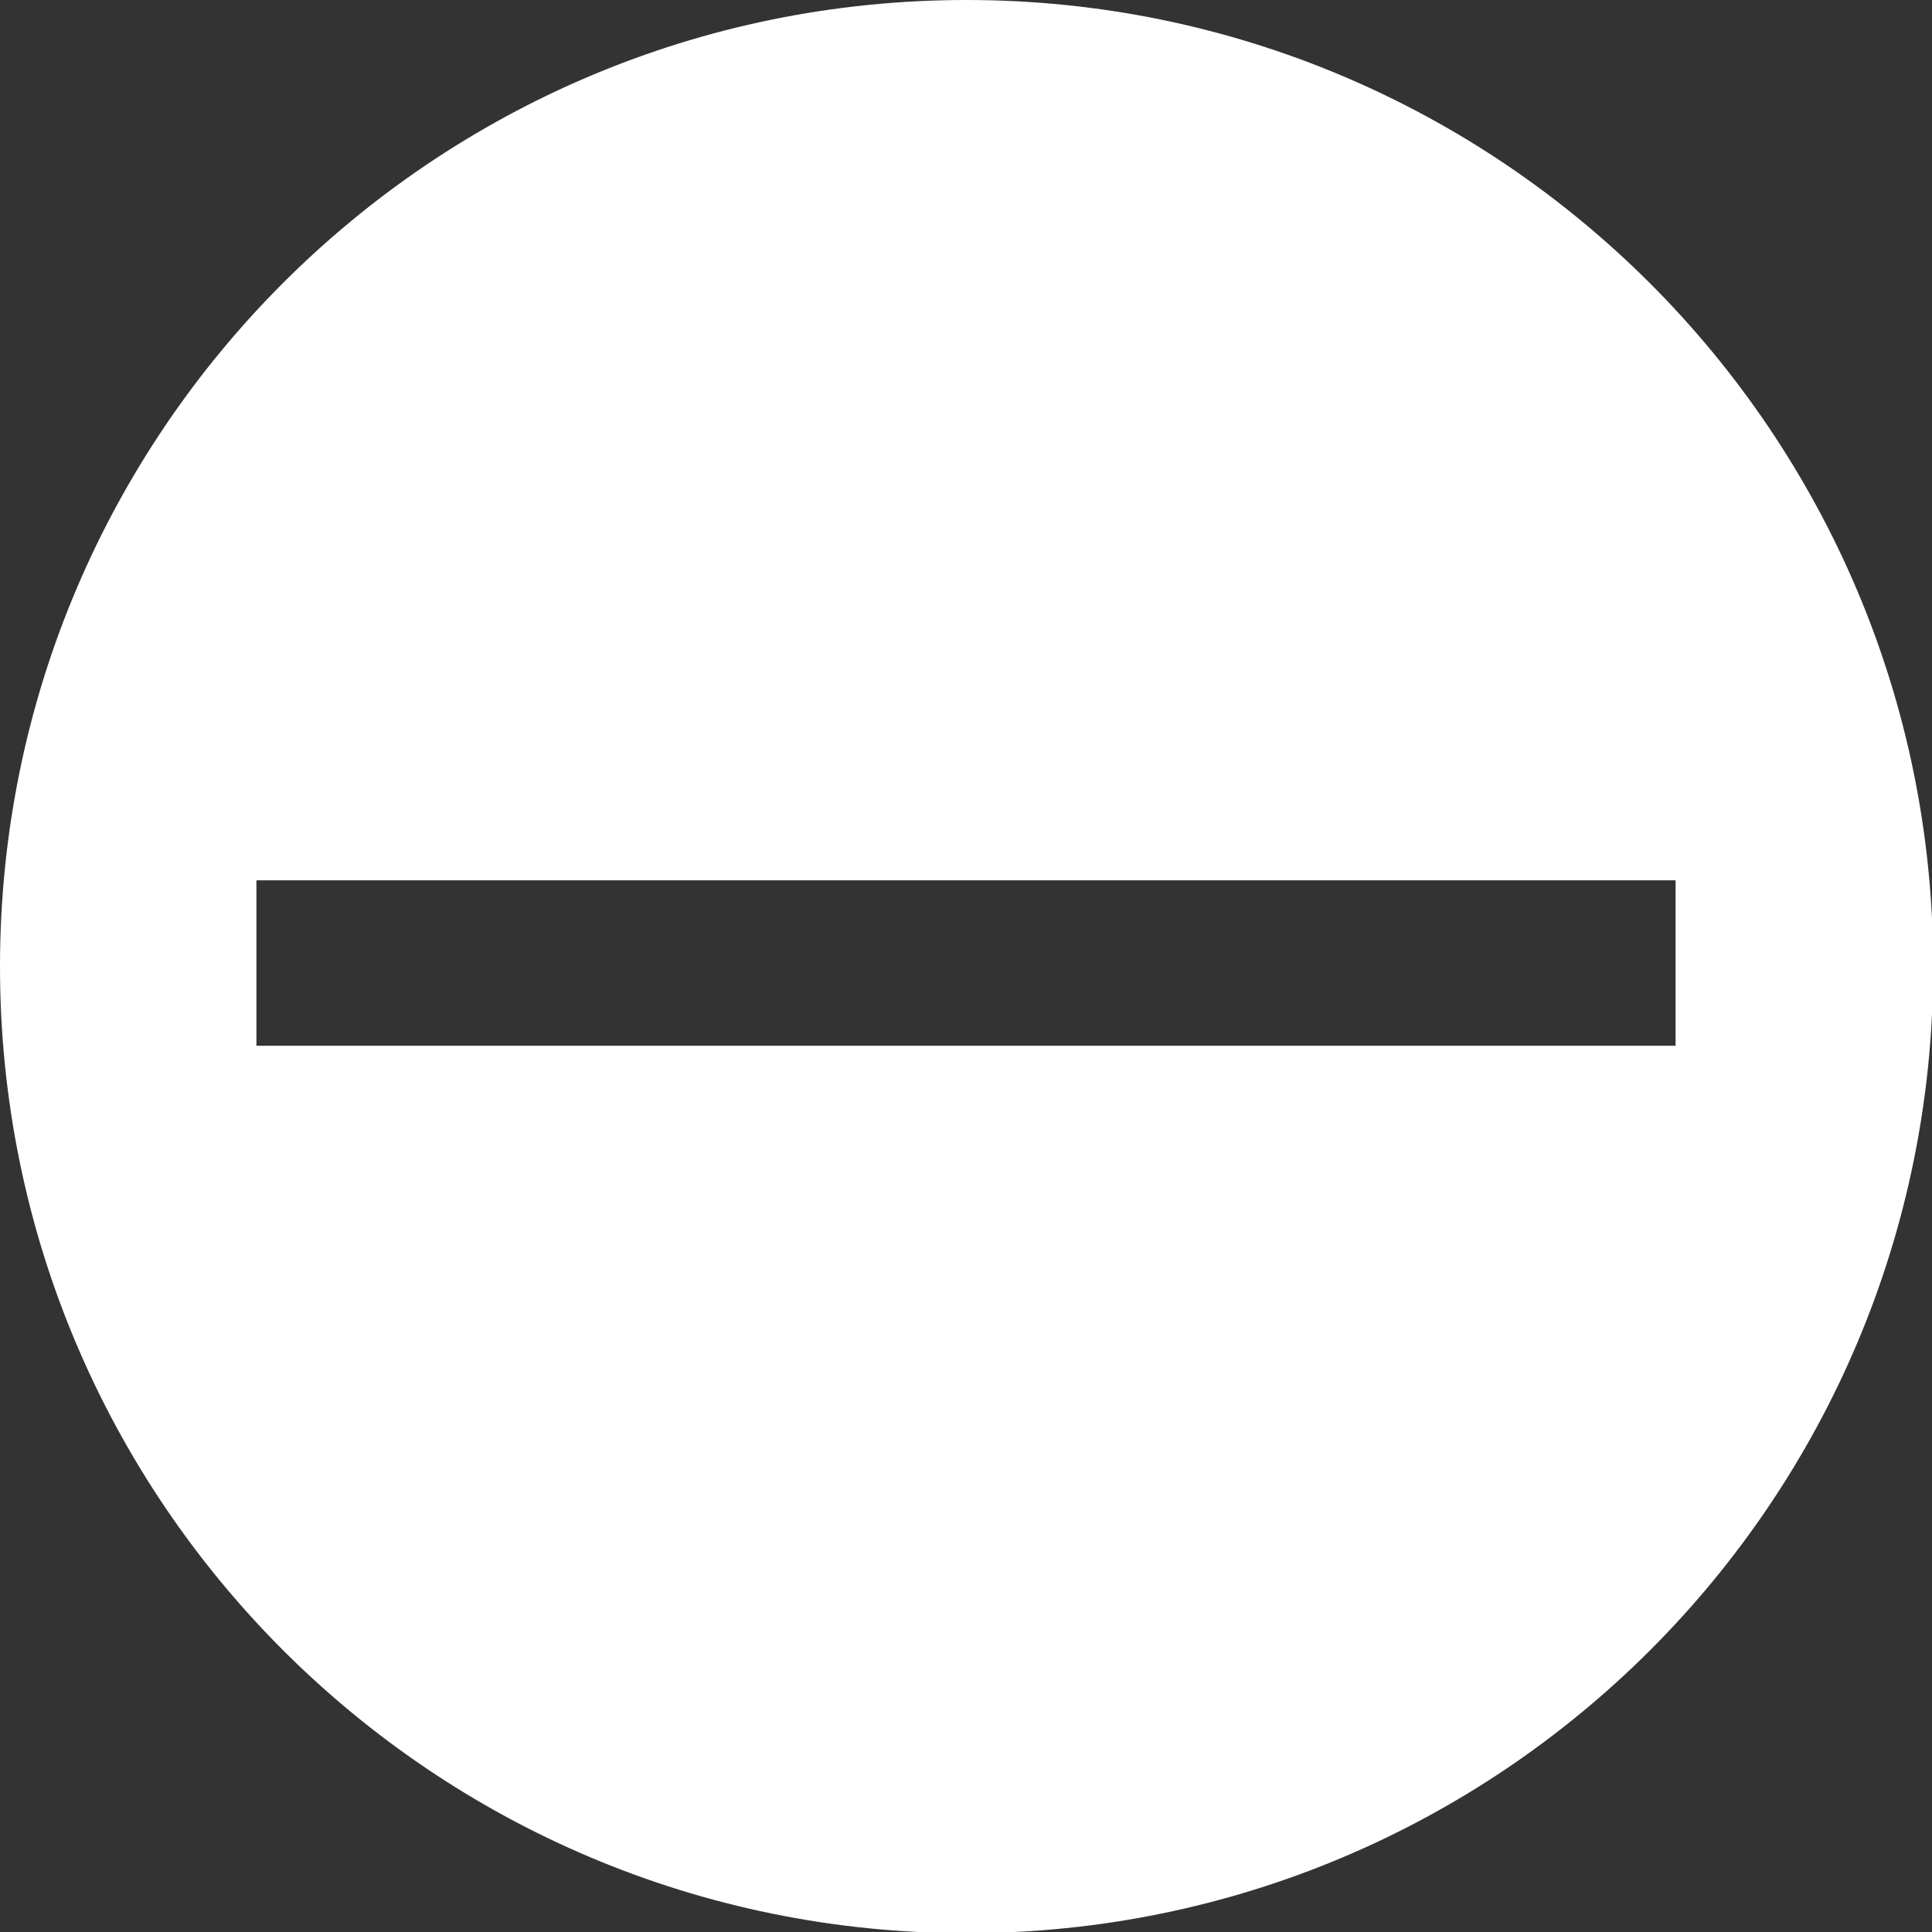 <?xml version="1.0" encoding="UTF-8"?> <!-- Generator: Adobe Illustrator 24.2.3, SVG Export Plug-In . SVG Version: 6.00 Build 0) --> <svg xmlns="http://www.w3.org/2000/svg" xmlns:xlink="http://www.w3.org/1999/xlink" version="1.1" id="Ebene_1" x="0px" y="0px" viewBox="0 0 163.5 163.5" style="enable-background:new 0 0 163.5 163.5;" xml:space="preserve"><rect x="0" y="0" width="163.5" height="163.5" fill="#333333" stroke="none"/> <style type="text/css"> .st0{fill:#FFFFFF;} </style> <g> <path class="st0" d="M81.8,0C36.6,0,0,36.6,0,81.8s36.6,81.8,81.8,81.8c45.2,0,81.8-36.6,81.8-81.8S126.9,0,81.8,0z M74.3,88.5 h-5.1H21.7v-14h47.5h5.1h67.5v14H74.3z"></path> </g> </svg> 